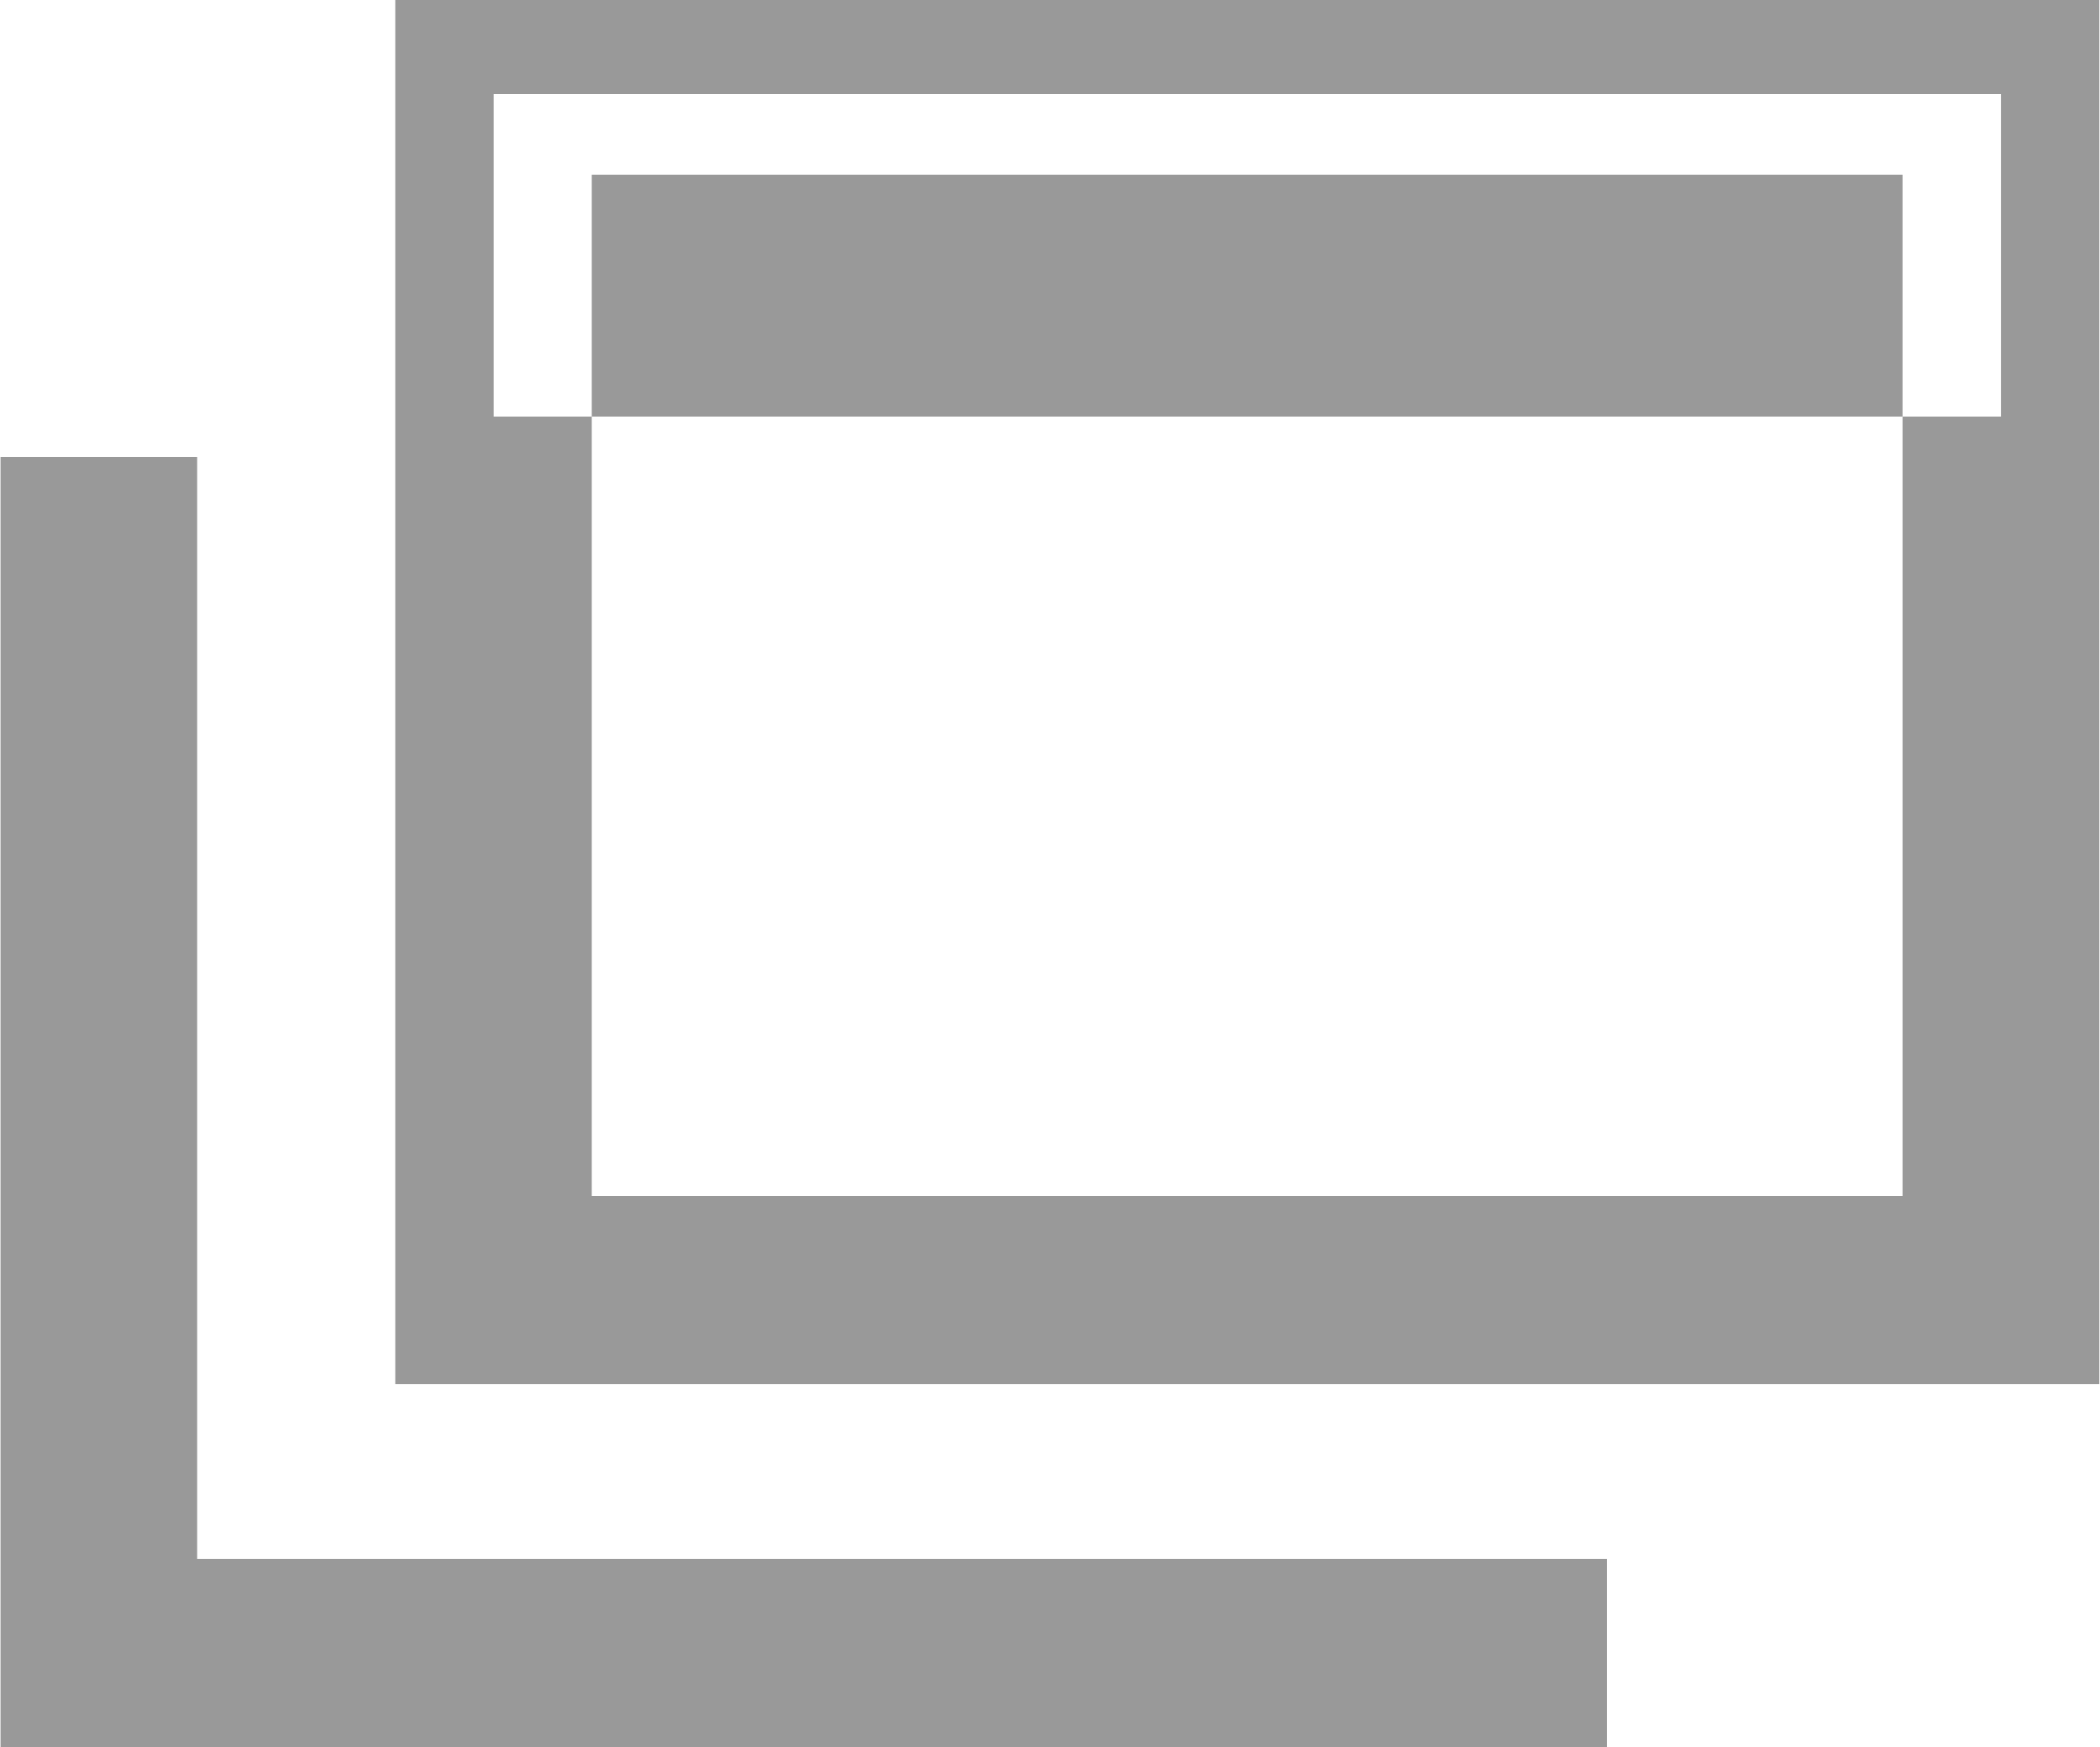 <svg xmlns="http://www.w3.org/2000/svg" width="15.625" height="13" viewBox="0 0 15.625 13">
  <defs>
    <style>
      .cls-1 {
        fill: #999;
        fill-rule: evenodd;
      }
    </style>
  </defs>
  <path id="icon_target.svg" class="cls-1" d="M935.732,12308.6H924.517v-2.4h11.215v2.4Zm0.732,7.2H923.785v-10.3h12.679v10.3Zm-11.216-1.4H935v-7.6h-9.753v7.6Zm7.55,4.1h-11.95v-9.6h1.463v8.2H932.8v1.4Z" transform="translate(-920.844 -12305.5)"/>
</svg>
